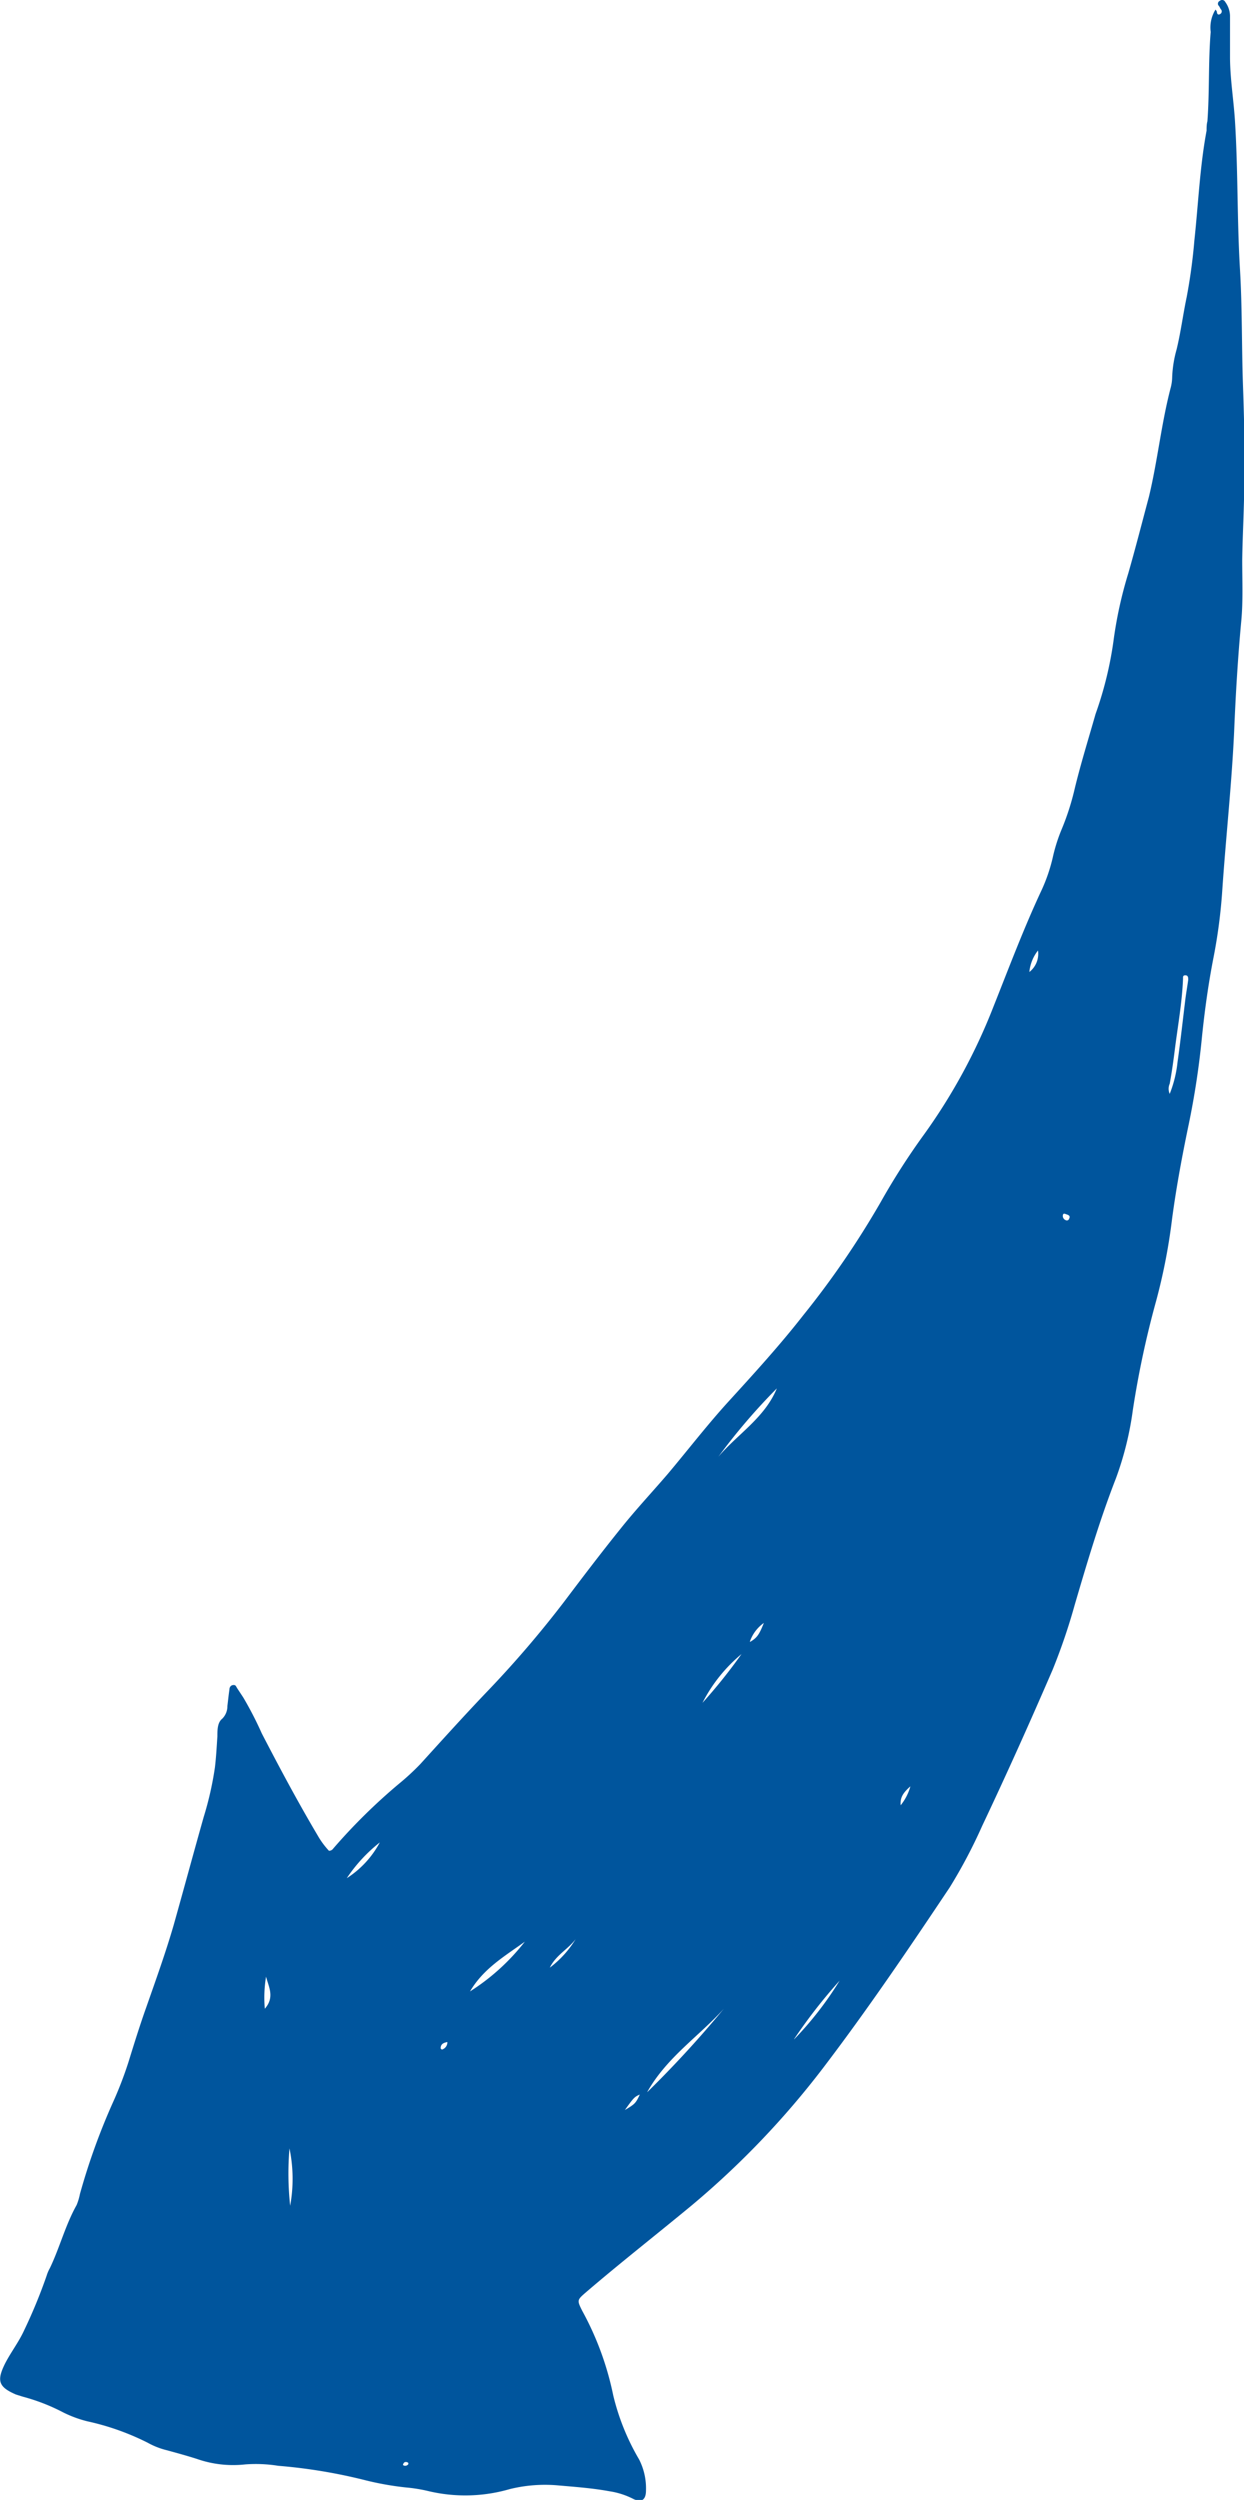 <svg xmlns="http://www.w3.org/2000/svg" width="90.76" height="182.35" viewBox="0 0 90.76 182.35"><defs><style>.cls-1{fill:#00559d;}</style></defs><title>arrow-03-03</title><g id="レイヤー_2" data-name="レイヤー 2"><g id="レイヤー_1-2" data-name="レイヤー 1"><path class="cls-1" d="M88.78.85c0,.12.06.28.23.18A.22.22,0,0,0,89.1.71C89,.6,89,.5,88.89.39A.23.23,0,0,1,89,.06a.25.25,0,0,1,.39.08,1.79,1.79,0,0,1,.35,1c0,1,0,2,0,3,0,1.56.26,3.1.36,4.66.23,3.63.15,7.27.37,10.9.16,2.74.12,5.49.21,8.24.08,2.35.15,4.69.1,7,0,2-.12,3.94-.15,5.91,0,1.48.07,3-.07,4.46-.25,2.69-.41,5.38-.52,8.07-.18,3.89-.61,7.76-.87,11.64a38.92,38.92,0,0,1-.63,4.8c-.38,1.94-.65,3.89-.85,5.85A59.79,59.79,0,0,1,86.73,82c-.48,2.3-.91,4.6-1.22,6.93a42.86,42.86,0,0,1-1.17,6,68.85,68.85,0,0,0-1.69,7.92,23.3,23.3,0,0,1-1.24,5c-1.17,3-2.09,6.11-3,9.21a43.9,43.9,0,0,1-1.61,4.73c-1.65,3.82-3.36,7.63-5.14,11.39a37.69,37.69,0,0,1-2.37,4.49c-3,4.49-6,8.92-9.26,13.2a62.4,62.4,0,0,1-9.57,10c-2.55,2.11-5.16,4.15-7.67,6.3-.69.6-.71.59-.31,1.39a21.94,21.94,0,0,1,2.26,6.16,17,17,0,0,0,1.89,4.68,4.63,4.63,0,0,1,.5,2.26c0,.72-.36.92-1,.58a5.66,5.66,0,0,0-1.65-.52c-1.25-.23-2.51-.32-3.76-.43a10.73,10.73,0,0,0-3.53.27,11.63,11.63,0,0,1-6,.13,11.42,11.42,0,0,0-1.57-.25,21.72,21.72,0,0,1-2.9-.51,38.93,38.93,0,0,0-6.42-1.07,10.36,10.36,0,0,0-2.42-.1,8,8,0,0,1-3.51-.4c-.72-.23-1.45-.43-2.18-.63a5.59,5.59,0,0,1-1.41-.55,18.52,18.52,0,0,0-4.39-1.56,8.54,8.54,0,0,1-1.77-.65,14.32,14.32,0,0,0-2.95-1.15l-.51-.16c-1.27-.55-1.42-1-.78-2.28.43-.83,1-1.56,1.39-2.42A37.88,37.88,0,0,0,3.4,166a2.78,2.78,0,0,1,.24-.56c.72-1.5,1.13-3.14,1.95-4.6a4.12,4.12,0,0,0,.24-.8,47.5,47.5,0,0,1,2.38-6.62,27.79,27.79,0,0,0,1.16-3c.42-1.36.84-2.71,1.3-4,.7-2,1.42-4,2-6,.74-2.63,1.45-5.26,2.19-7.88a24,24,0,0,0,.82-3.62c.09-.75.13-1.51.18-2.27,0-.45,0-1,.35-1.28a1.28,1.28,0,0,0,.38-.93c.05-.4.09-.81.15-1.21,0-.14.08-.3.27-.32s.21.1.28.21.31.47.46.7a25.92,25.92,0,0,1,1.35,2.62c1.3,2.51,2.63,5,4.07,7.43A6,6,0,0,0,24,135a.37.37,0,0,0,.31-.16,42,42,0,0,1,4.8-4.73,17.74,17.74,0,0,0,1.56-1.44c1.58-1.74,3.15-3.48,4.77-5.18a77.22,77.22,0,0,0,5.72-6.66c1.35-1.79,2.71-3.58,4.12-5.33,1.1-1.38,2.31-2.67,3.45-4,1.48-1.76,2.88-3.58,4.43-5.28,1.87-2.05,3.74-4.1,5.45-6.29a64.18,64.18,0,0,0,5.64-8.24,51.09,51.09,0,0,1,3.21-5,42.05,42.05,0,0,0,5-9.21c1.15-2.89,2.24-5.8,3.56-8.61a12.37,12.37,0,0,0,.78-2.29,12.27,12.27,0,0,1,.62-2,18.61,18.61,0,0,0,1-3.1c.44-1.81,1-3.61,1.51-5.4a26.72,26.72,0,0,0,1.3-5.27,30.41,30.41,0,0,1,1.09-5c.53-1.85,1-3.69,1.5-5.56.64-2.65.91-5.38,1.6-8a3.22,3.22,0,0,0,.1-.75,8.6,8.6,0,0,1,.32-2c.31-1.27.47-2.56.74-3.84a40.58,40.58,0,0,0,.56-4.13c.29-2.68.4-5.39.89-8,0-.23,0-.46.06-.68.16-2.17.06-4.35.24-6.52A2.49,2.49,0,0,1,88.68.7S88.75.78,88.78.85ZM85.91,77.48c.22-1.55.39-3.11.58-4.66.06-.45.14-.9.2-1.35,0-.15,0-.33-.21-.33s-.16.16-.17.29c-.07,1.69-.37,3.36-.58,5-.11.88-.23,1.76-.39,2.62a.91.91,0,0,0,0,.74A8.7,8.7,0,0,0,85.91,77.48ZM34.29,145.26a15.8,15.8,0,0,0,4-3.63C36.81,142.7,35.28,143.58,34.29,145.26Zm22.4-44a44.54,44.54,0,0,0-4.28,5C53.83,104.59,55.82,103.4,56.69,101.24Zm-9.46,51.34a79.24,79.24,0,0,0,5.58-6.08C51,148.53,48.66,150.05,47.23,152.58Zm10.71-3.85a24.64,24.64,0,0,0,3.32-4.28A38.24,38.24,0,0,0,57.94,148.73ZM54.1,120.65a11.28,11.28,0,0,0-2.85,3.56A39,39,0,0,0,54.1,120.65ZM21.17,160.89a10.93,10.93,0,0,0-.05-4.18A21.75,21.75,0,0,0,21.17,160.89Zm6.54-26.5A11.28,11.28,0,0,0,25.3,137,7,7,0,0,0,27.71,134.39Zm-8.39,12.13c.74-.84.28-1.59.09-2.34A9.42,9.42,0,0,0,19.32,146.52Zm20.8-3A7.43,7.43,0,0,0,42,141.44C41.46,142.17,40.57,142.6,40.12,143.51ZM75.73,69.33a3,3,0,0,0-.63,1.57A1.68,1.68,0,0,0,75.73,69.33Zm-29,83.43c-.43.18-.47.21-1.14,1.15C46.33,153.47,46.38,153.42,46.69,152.76Zm8-33c.49-.29.65-.5,1-1.38A2.79,2.79,0,0,0,54.71,119.74ZM66.42,130.3c-.57.5-.75.84-.71,1.38A3.78,3.78,0,0,0,66.42,130.3ZM32.15,149.42s.08.09.1.08a.56.56,0,0,0,.39-.55C32.35,149,32.14,149.11,32.15,149.42ZM77.75,89A.17.17,0,0,0,78,88.9c.1-.19,0-.26-.18-.32s-.19-.08-.26,0A.33.33,0,0,0,77.75,89Zm-48,90.63a.21.21,0,0,0-.27,0,.32.32,0,0,0-.08.17.26.26,0,0,0,.33,0A.11.11,0,0,0,29.73,179.6ZM74.88,71.28h0l0,0Z"/></g></g></svg>